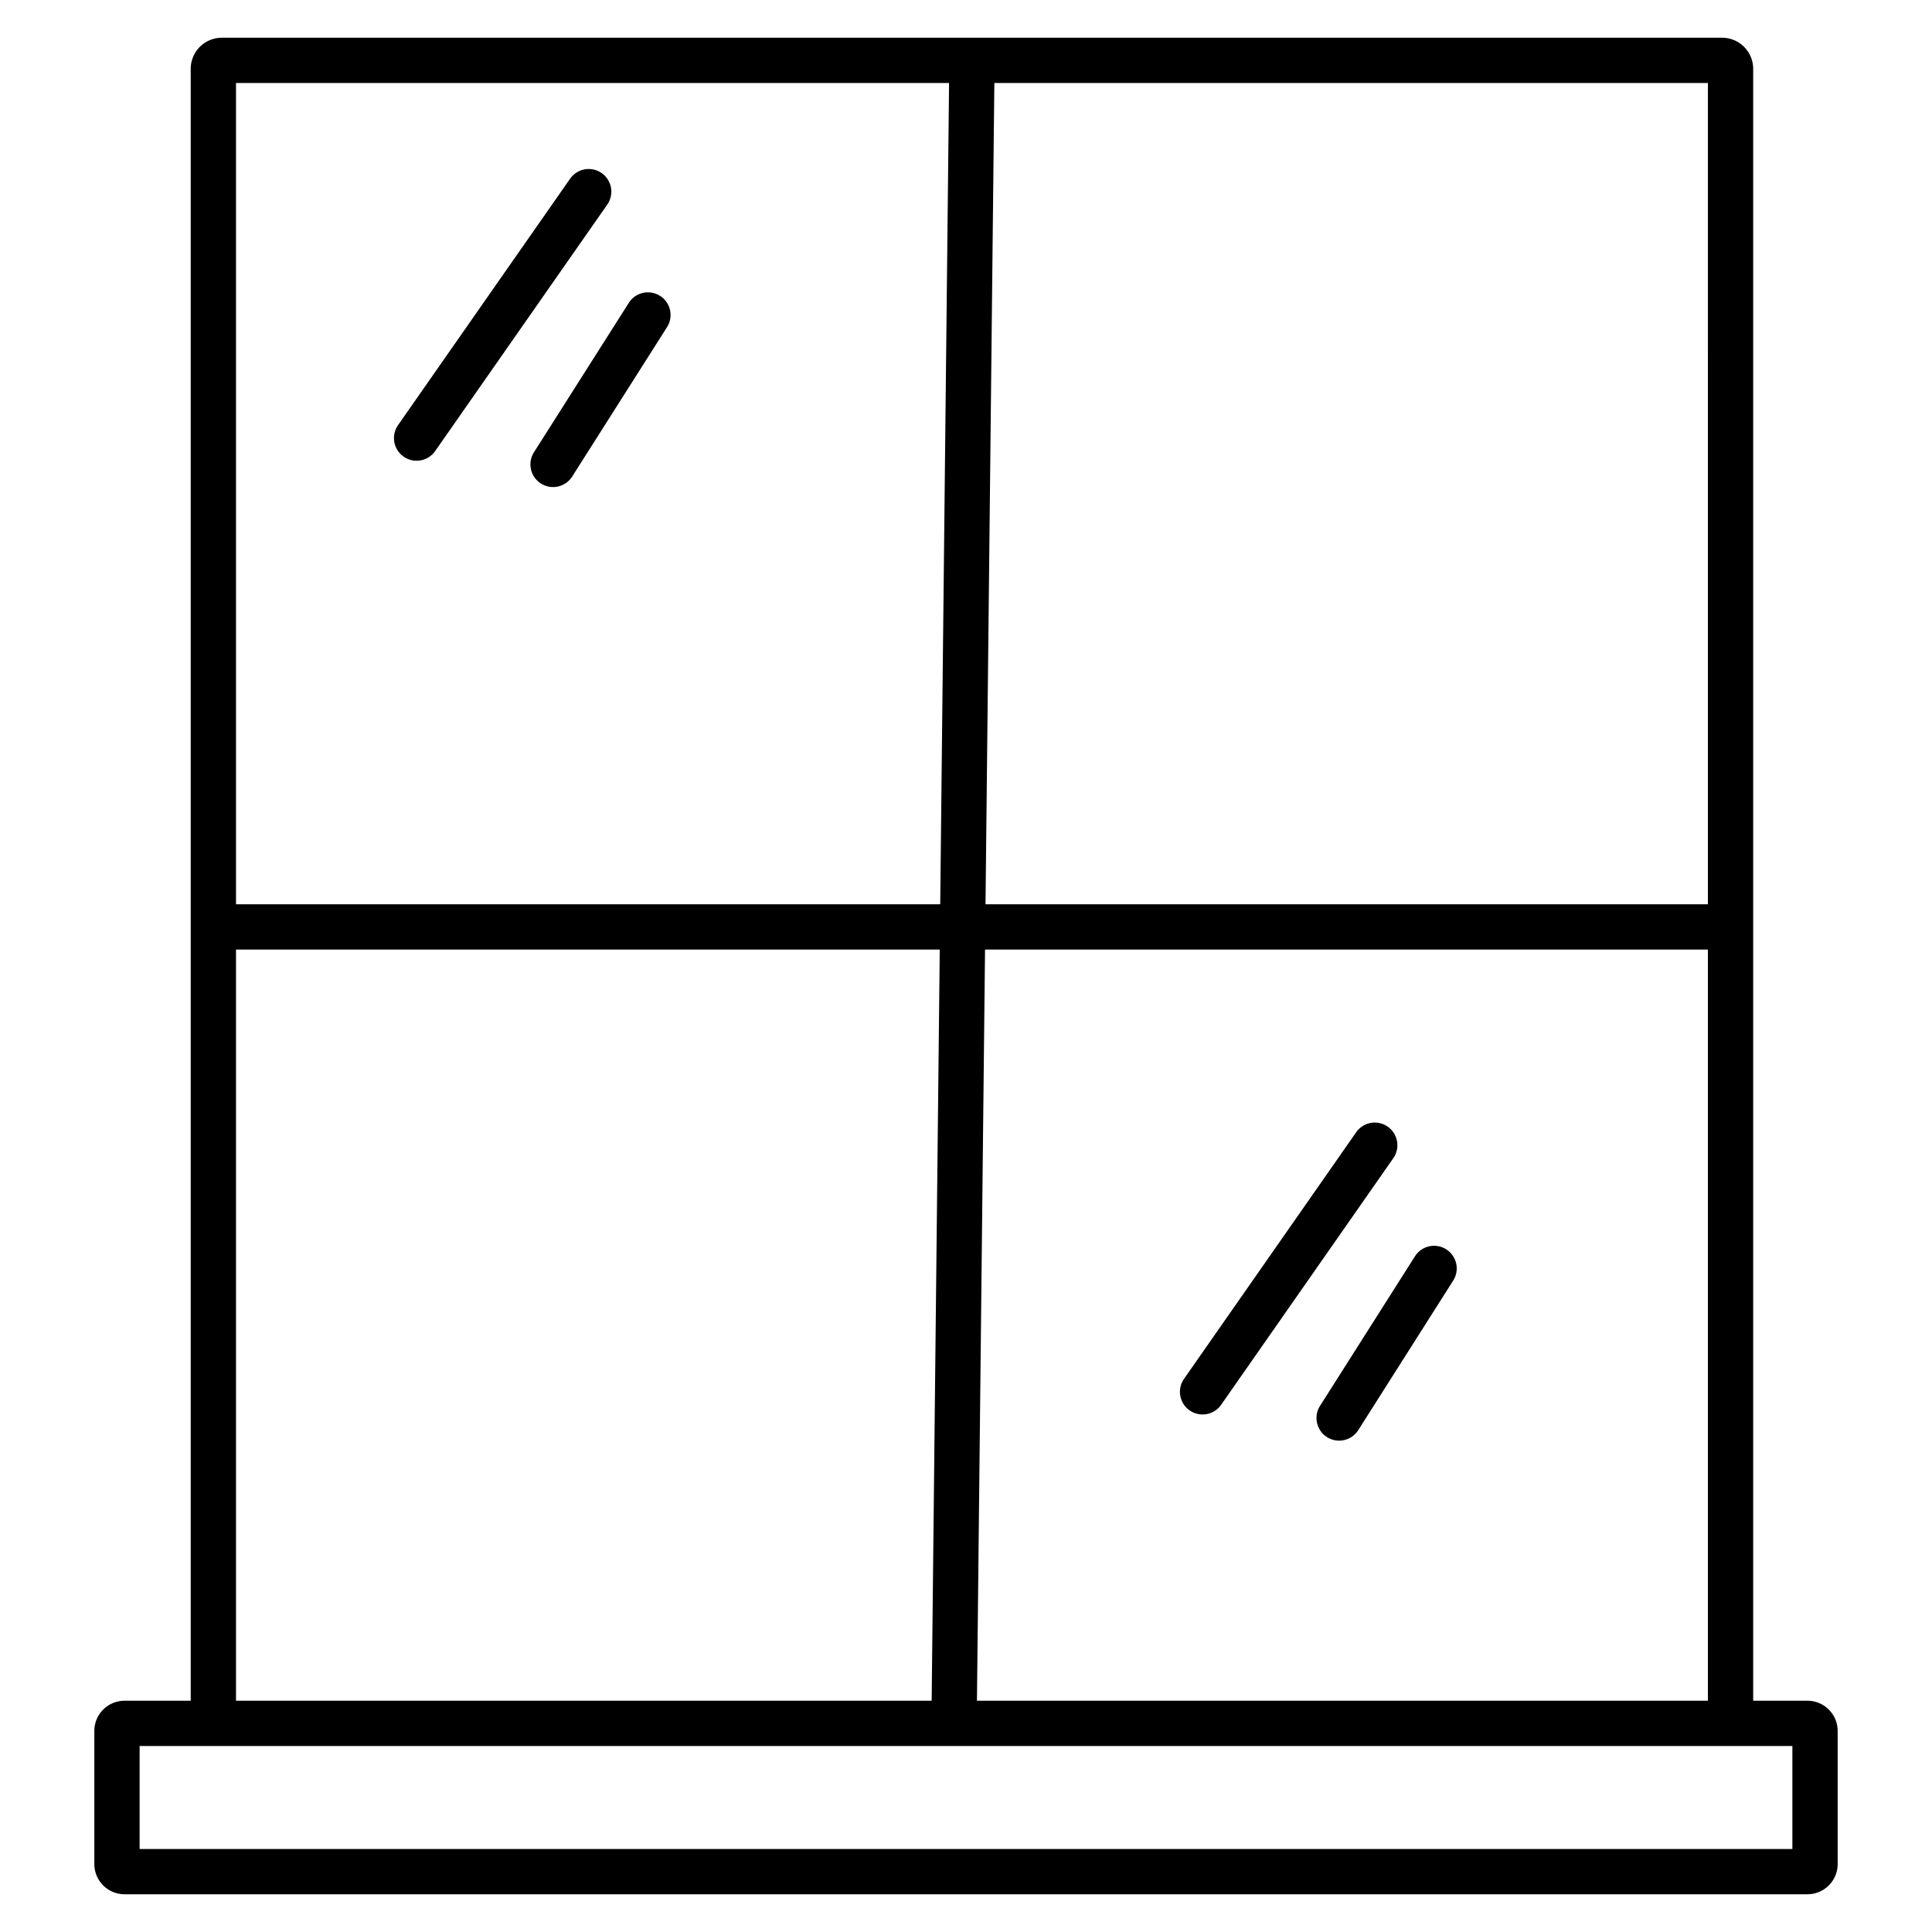 <?xml version="1.0" encoding="UTF-8"?> <svg xmlns="http://www.w3.org/2000/svg" id="Layer_1" height="512" viewBox="0 0 512 512" width="512" data-name="Layer 1"><path d="m479 450.714h-14.388v-432.406a8.247 8.247 0 0 0 -8.166-8.308h-397.735a8.248 8.248 0 0 0 -8.167 8.308v432.406h-17.544a8.009 8.009 0 0 0 -8 8v35.286a8.009 8.009 0 0 0 8 8h446a8.009 8.009 0 0 0 8-8v-35.286a8.009 8.009 0 0 0 -8-8zm-220.1 0 2.145-199.074h191.567v199.074zm193.712-211.074h-191.442l2.344-217.64h189.1zm-201.099-217.64-2.345 217.64h-186.624v-217.64zm-188.969 229.64h186.5l-2.144 199.074h-184.356zm412.456 238.36h-438v-27.286h438z"></path><path d="m106.974 121.017a6 6 0 0 0 8.354-1.486l45.6-65.307a6 6 0 0 0 -9.84-6.87l-45.6 65.308a6 6 0 0 0 1.486 8.355z"></path><path d="m143.354 128.138a6 6 0 0 0 8.282-1.85l25.156-39.63a6 6 0 0 0 -10.131-6.431l-25.156 39.629a6 6 0 0 0 1.849 8.282z"></path><path d="m367.756 298.576a6 6 0 0 0 -8.355 1.486l-45.594 65.307a6 6 0 1 0 9.839 6.869l45.595-65.307a6 6 0 0 0 -1.485-8.355z"></path><path d="m383.26 331.084a6 6 0 0 0 -8.281 1.85l-25.157 39.629a6 6 0 1 0 10.131 6.437l25.156-39.63a6 6 0 0 0 -1.849-8.286z"></path></svg> 
